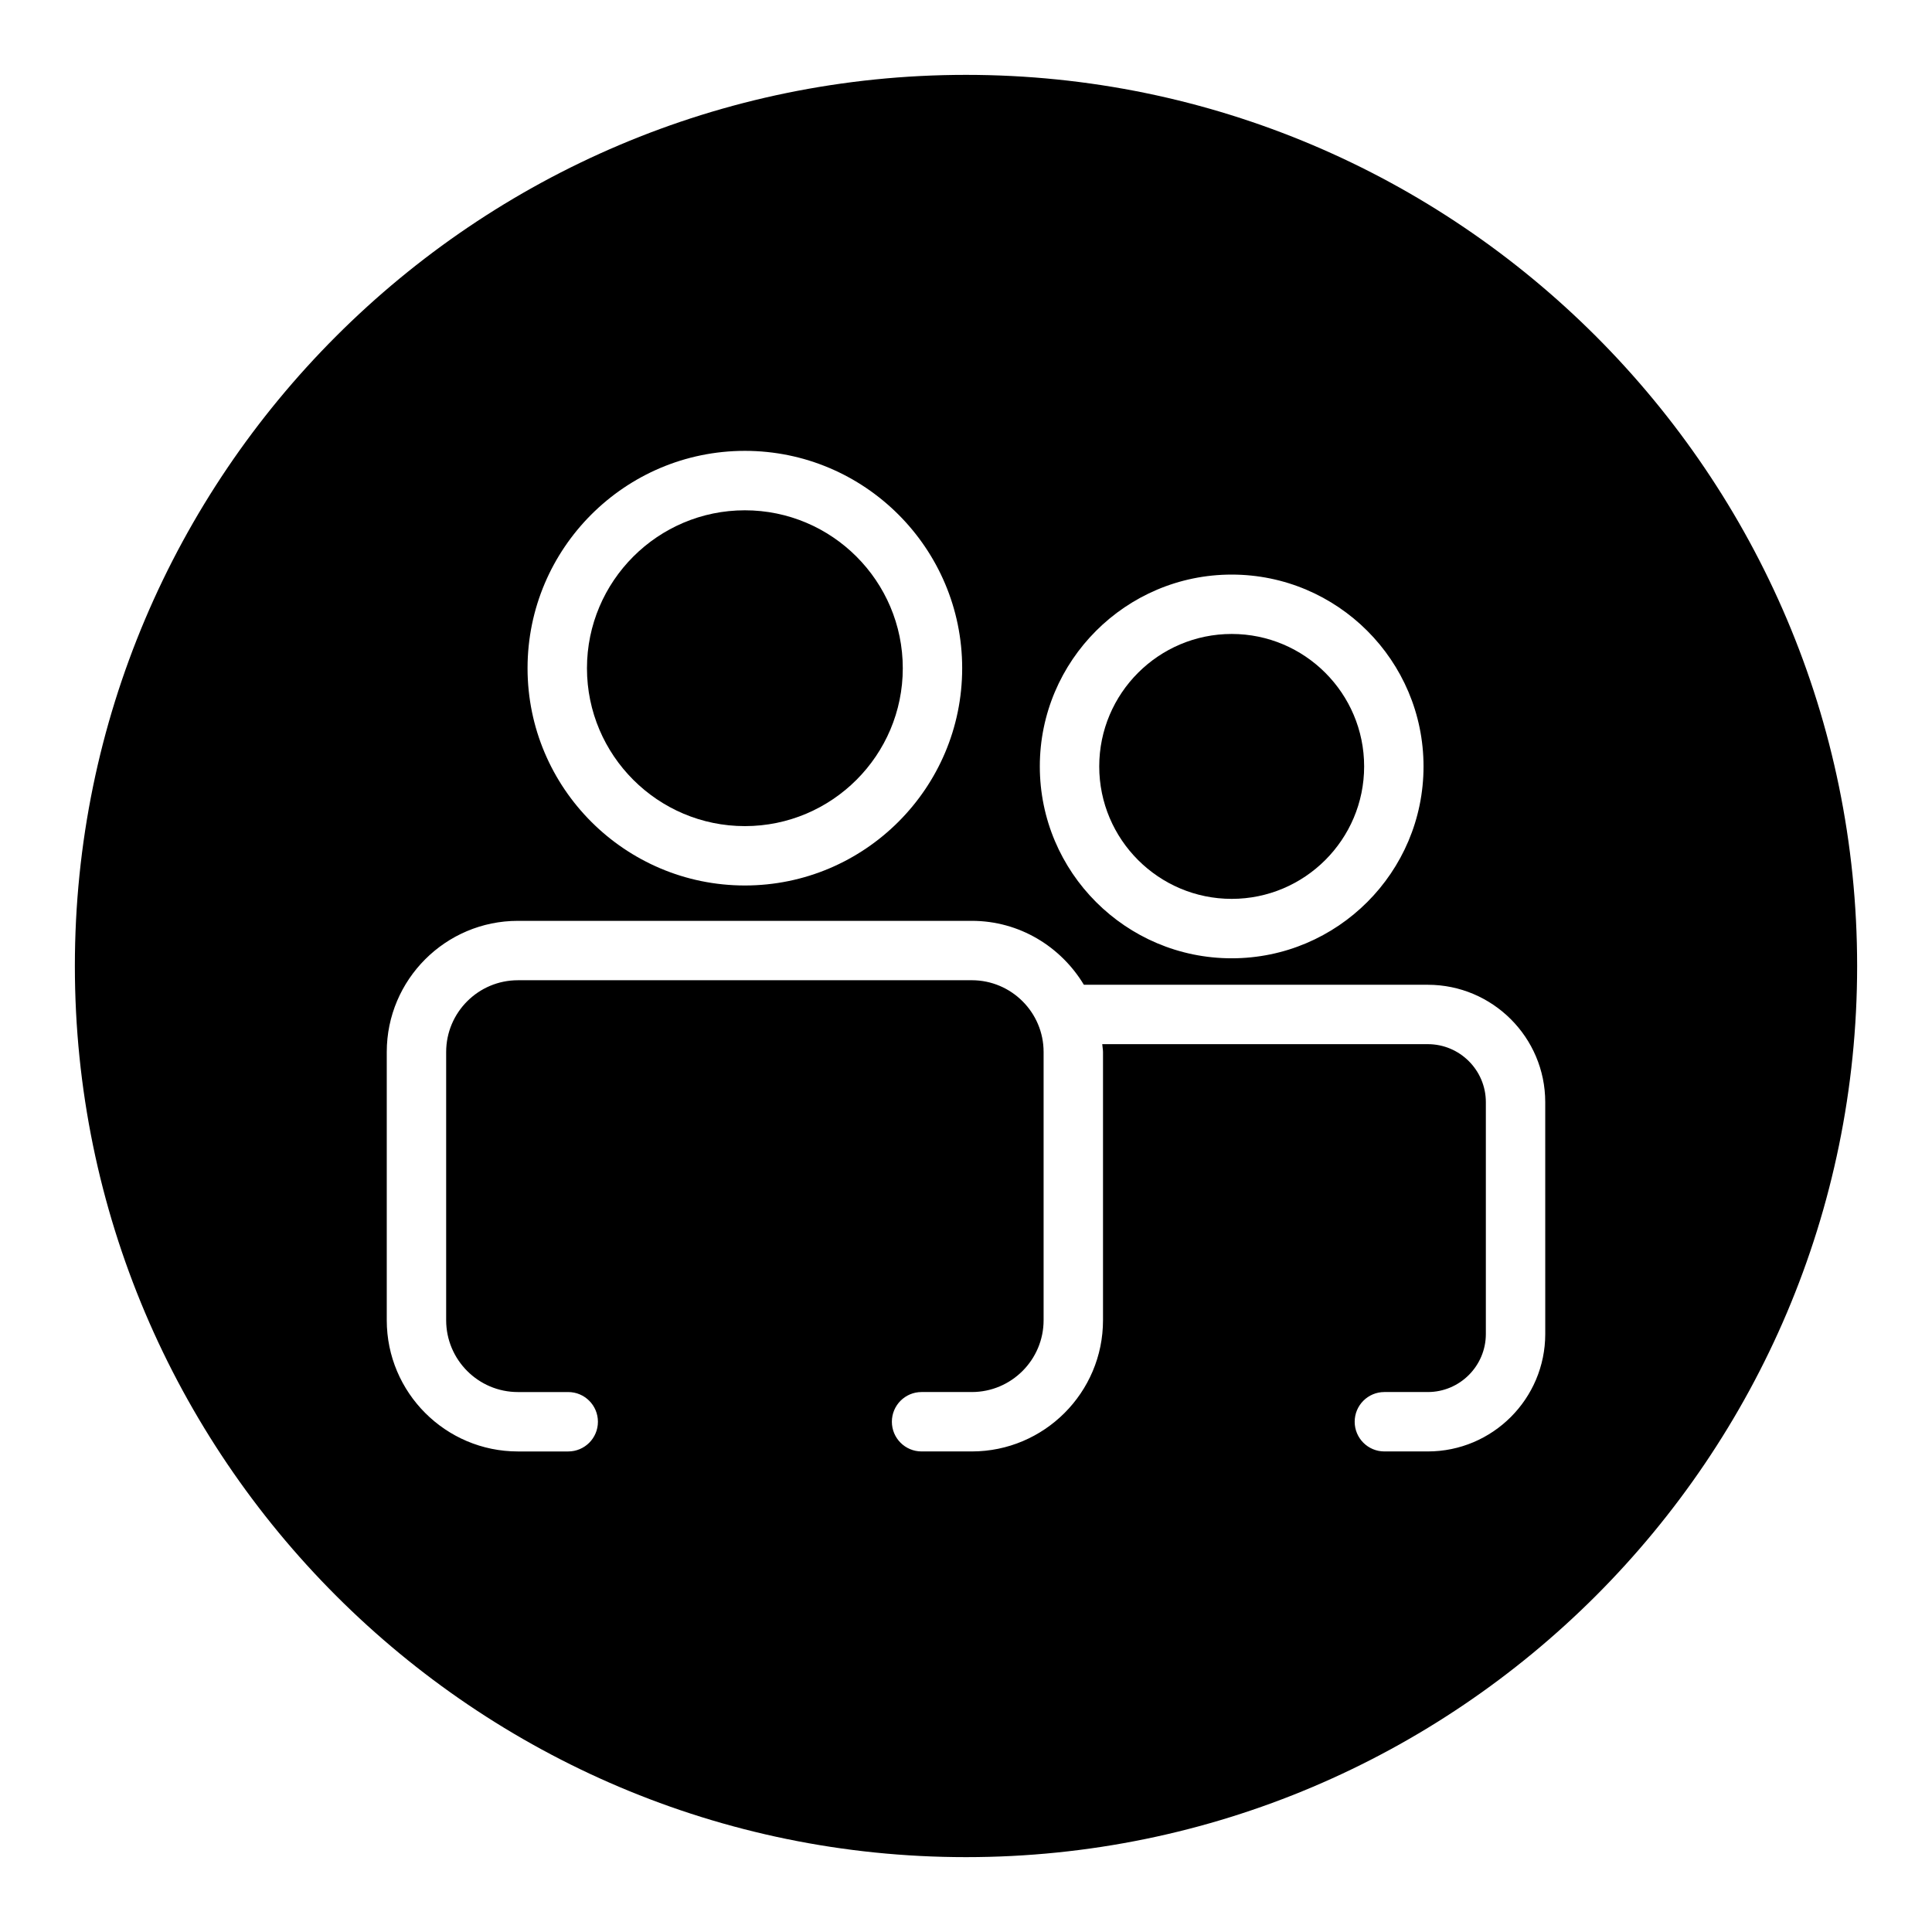 <?xml version="1.0" encoding="UTF-8"?>
<!-- Uploaded to: SVG Repo, www.svgrepo.com, Generator: SVG Repo Mixer Tools -->
<svg fill="#000000" width="800px" height="800px" version="1.1" viewBox="144 144 512 512" xmlns="http://www.w3.org/2000/svg">
 <g>
  <path d="m341.4 362.93c23.082 0 41.848-18.773 41.848-41.84 0-23.082-18.773-41.855-41.848-41.855-23.074 0-41.848 18.781-41.848 41.855 0 23.066 18.777 41.84 41.848 41.84z"/>
  <path d="m470.41 382.21c19.348 0 35.102-15.742 35.102-35.102 0-19.355-15.742-35.102-35.102-35.102-19.355 0-35.102 15.742-35.102 35.102s15.75 35.102 35.102 35.102z"/>
  <path d="m400 163.84c-130.22 0-236.16 105.95-236.16 236.16s105.94 236.16 236.16 236.16 236.16-105.94 236.16-236.16c0.004-130.22-105.94-236.16-236.16-236.16zm70.406 132.43c28.039 0 50.844 22.805 50.844 50.844 0 28.039-22.805 50.844-50.844 50.844s-50.844-22.805-50.844-50.844c-0.004-28.039 22.812-50.844 50.844-50.844zm-129.01-32.789c31.754 0 57.59 25.836 57.59 57.598 0 31.754-25.836 57.582-57.59 57.582-31.754 0-57.59-25.828-57.59-57.582 0-31.762 25.836-57.598 57.59-57.598zm212.11 234.04c0 17.168-13.957 31.125-31.125 31.125h-11.508c-4.344 0-7.871-3.519-7.871-7.871 0-4.352 3.527-7.871 7.871-7.871h11.508c8.477 0 15.383-6.902 15.383-15.383v-61.441c0-8.469-6.894-15.367-15.383-15.367h-86.277c0.039 0.699 0.203 1.363 0.203 2.07v71.086c0 19.184-15.594 34.777-34.77 34.777h-13.312c-4.344 0-7.871-3.519-7.871-7.871 0-4.352 3.527-7.871 7.871-7.871h13.312c10.492 0 19.027-8.543 19.027-19.035v-71.086c0-10.484-8.535-19.012-19.027-19.012l-120.29 0.004c-10.484 0-19.012 8.527-19.012 19.012v71.086c0 10.492 8.527 19.035 19.012 19.035h13.336c4.344 0 7.871 3.519 7.871 7.871 0 4.352-3.527 7.871-7.871 7.871h-13.336c-19.16 0-34.754-15.594-34.754-34.777v-71.086c0-19.168 15.586-34.754 34.754-34.754h120.29c12.633 0 23.617 6.84 29.699 16.941h91.141c17.16 0 31.125 13.949 31.125 31.109l0.004 61.438z"/>
 </g>
</svg>